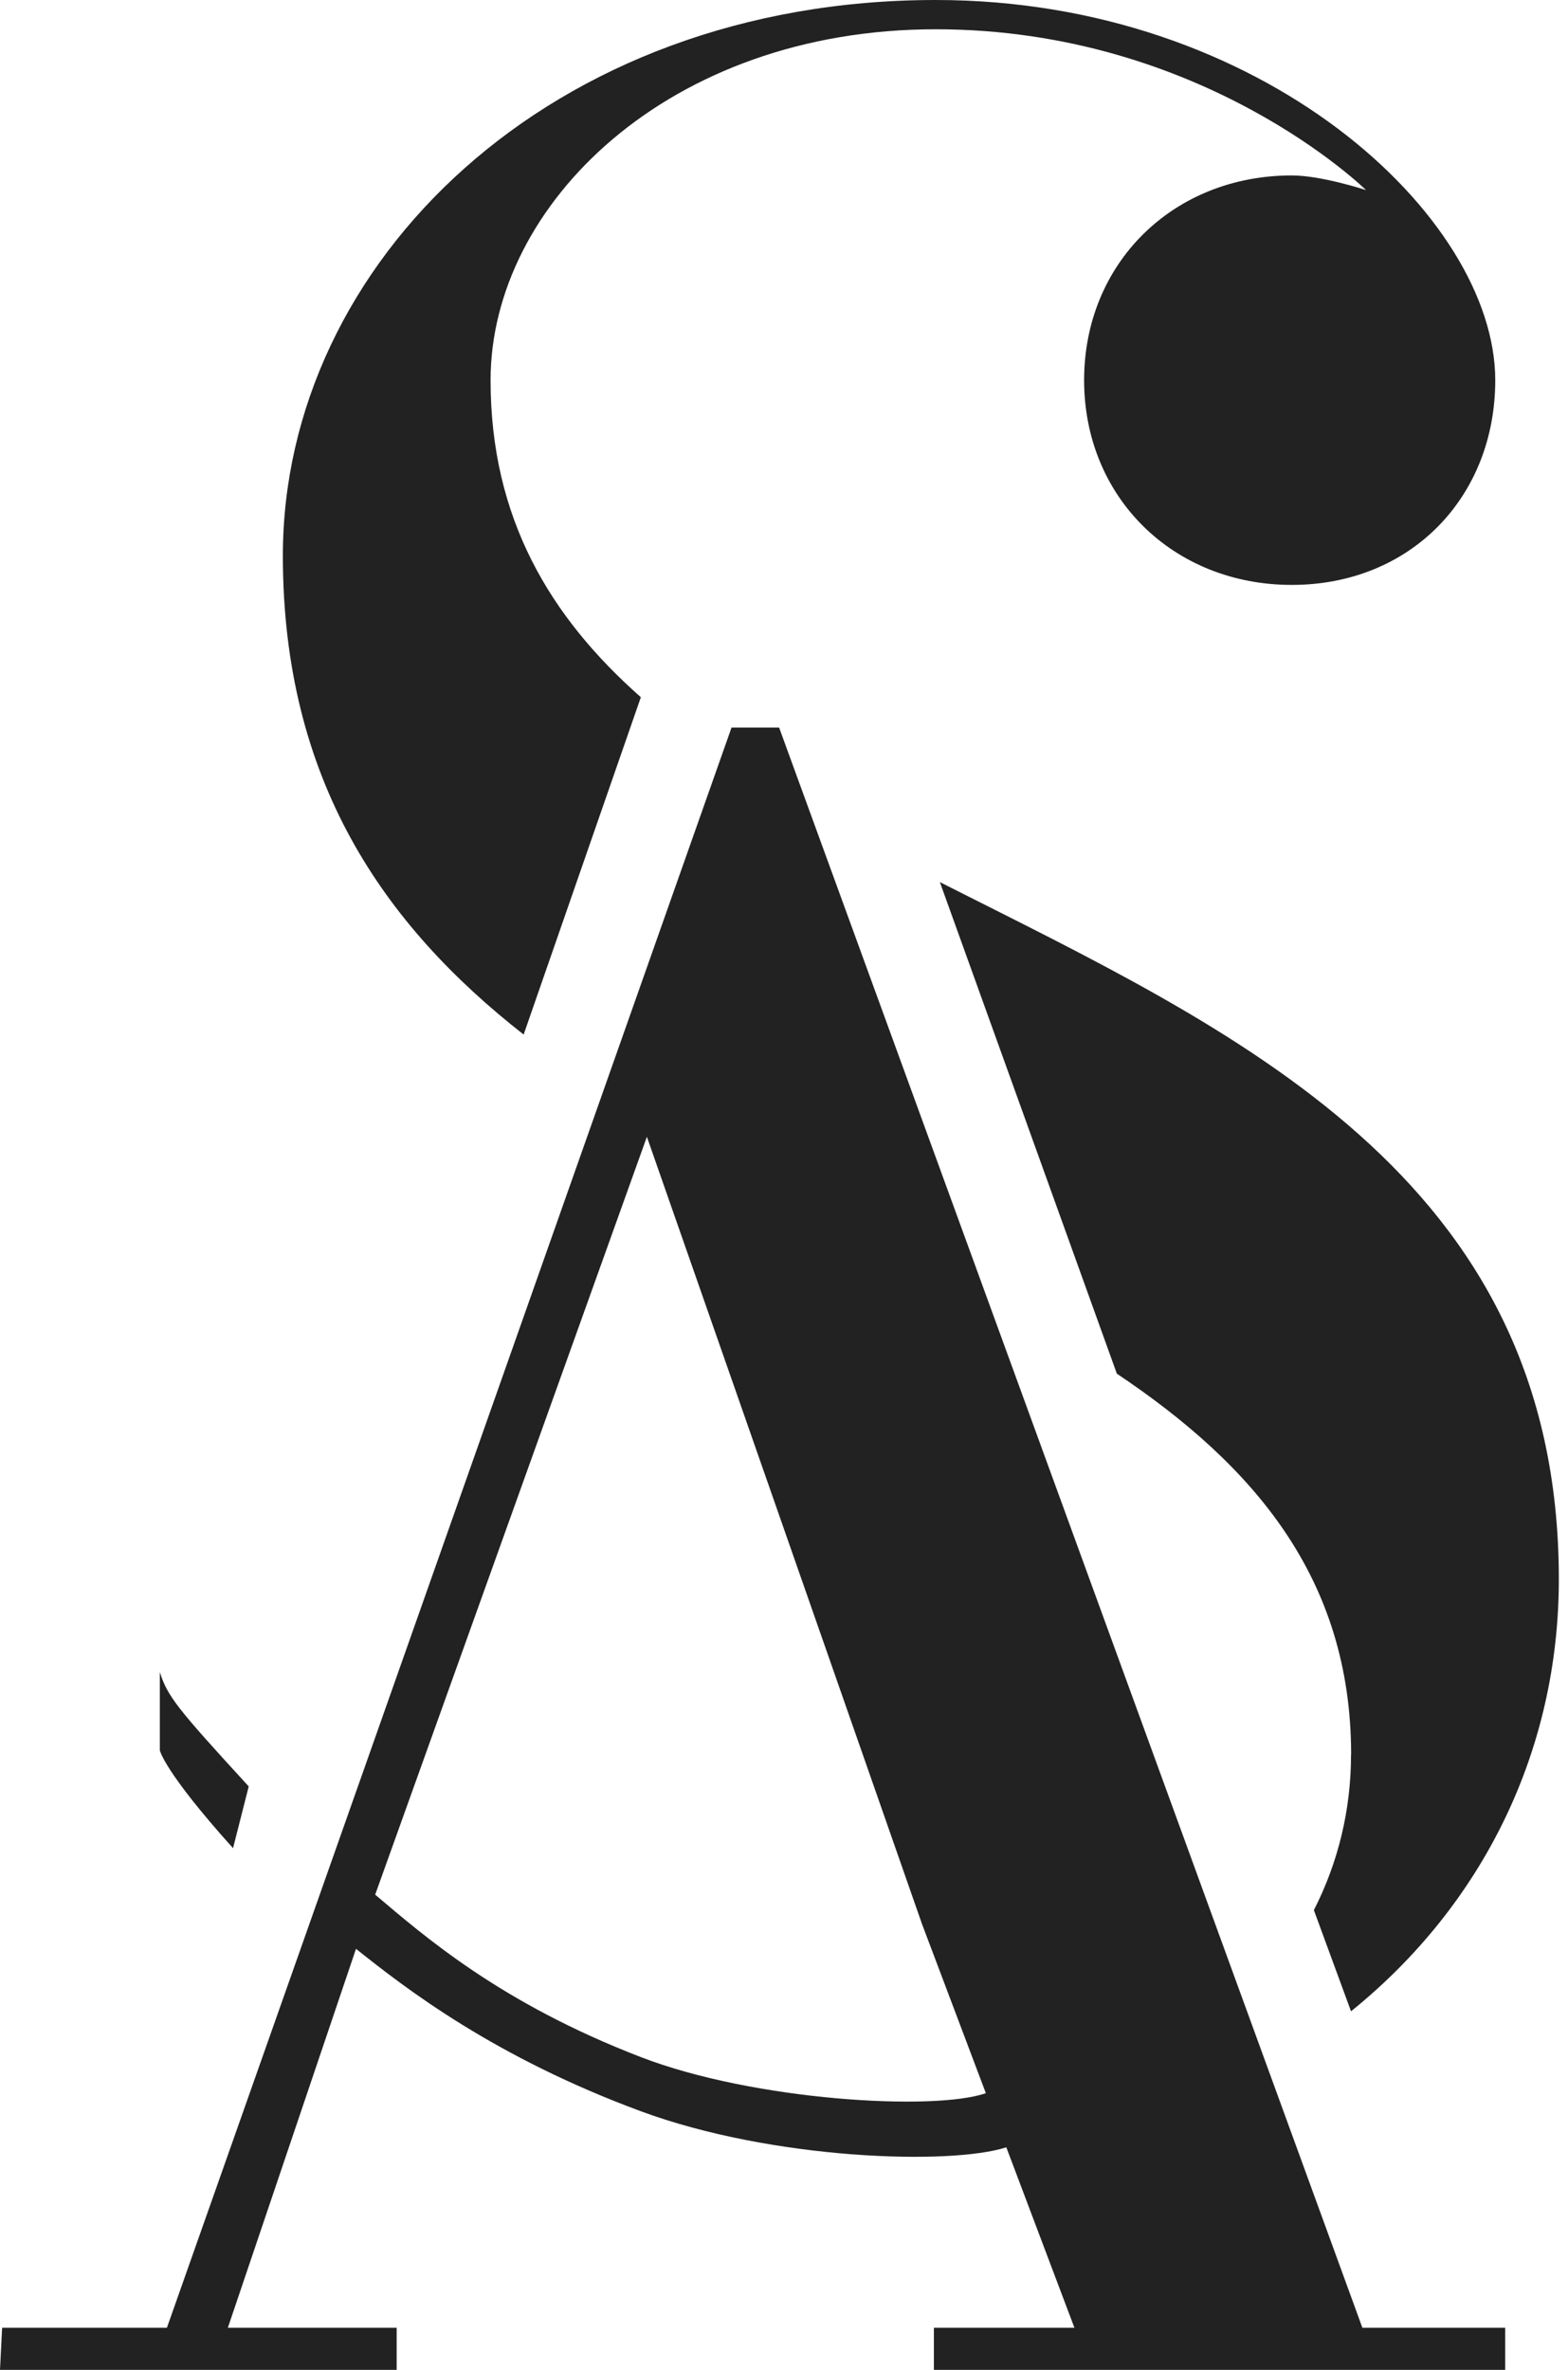 <?xml version="1.0" encoding="UTF-8"?> <svg xmlns="http://www.w3.org/2000/svg" width="45" height="68" viewBox="0 0 45 68" fill="none"><path d="M38.773 50.351H38.776C38.776 45.272 35.968 42.038 32.052 39.415L26.973 25.311C35.356 29.551 44.737 33.709 44.737 45.314C44.737 50.212 42.58 54.637 38.773 57.712L37.707 54.809C38.407 53.437 38.773 51.924 38.773 50.351Z" fill="#222222"></path><path d="M8.118 15.945C8.118 7.552 15.784 0 26.854 0C36.222 0 42.912 6.213 42.912 10.909C42.912 14.266 40.481 16.783 37.074 16.783C33.668 16.783 31.113 14.266 31.113 10.909C31.113 7.552 33.668 5.034 37.074 5.034C37.927 5.034 39.203 5.454 39.203 5.454C39.203 5.454 34.52 0.84 26.854 0.84C19.188 0.84 14.079 5.874 14.079 10.909C14.079 14.867 15.785 17.705 18.392 20.006L15.028 29.685C11.015 26.544 8.118 22.394 8.118 15.945Z" fill="#222222"></path><path d="M4.587 47.98V50.22C4.587 50.22 4.687 50.806 6.688 53.031L7.138 51.259C5.08 49.016 4.805 48.67 4.587 47.98Z" fill="#222222"></path><path fill-rule="evenodd" clip-rule="evenodd" d="M43.197 67.326V68H26.802V66.792H30.835L28.88 61.614C27.285 62.132 22.176 61.978 18.39 60.579C14.187 59.025 11.657 57.069 10.217 55.919L6.539 66.792H11.384V68H0L0.061 66.792H4.79L20.994 20.877H22.36L39.099 66.792H43.197V67.326ZM18.565 32.619L26.461 55.208L28.293 60.061C26.812 60.579 21.64 60.279 18.39 59.025C14.362 57.472 12.199 55.574 10.767 54.365L18.565 32.619Z" fill="#222222"></path></svg> 